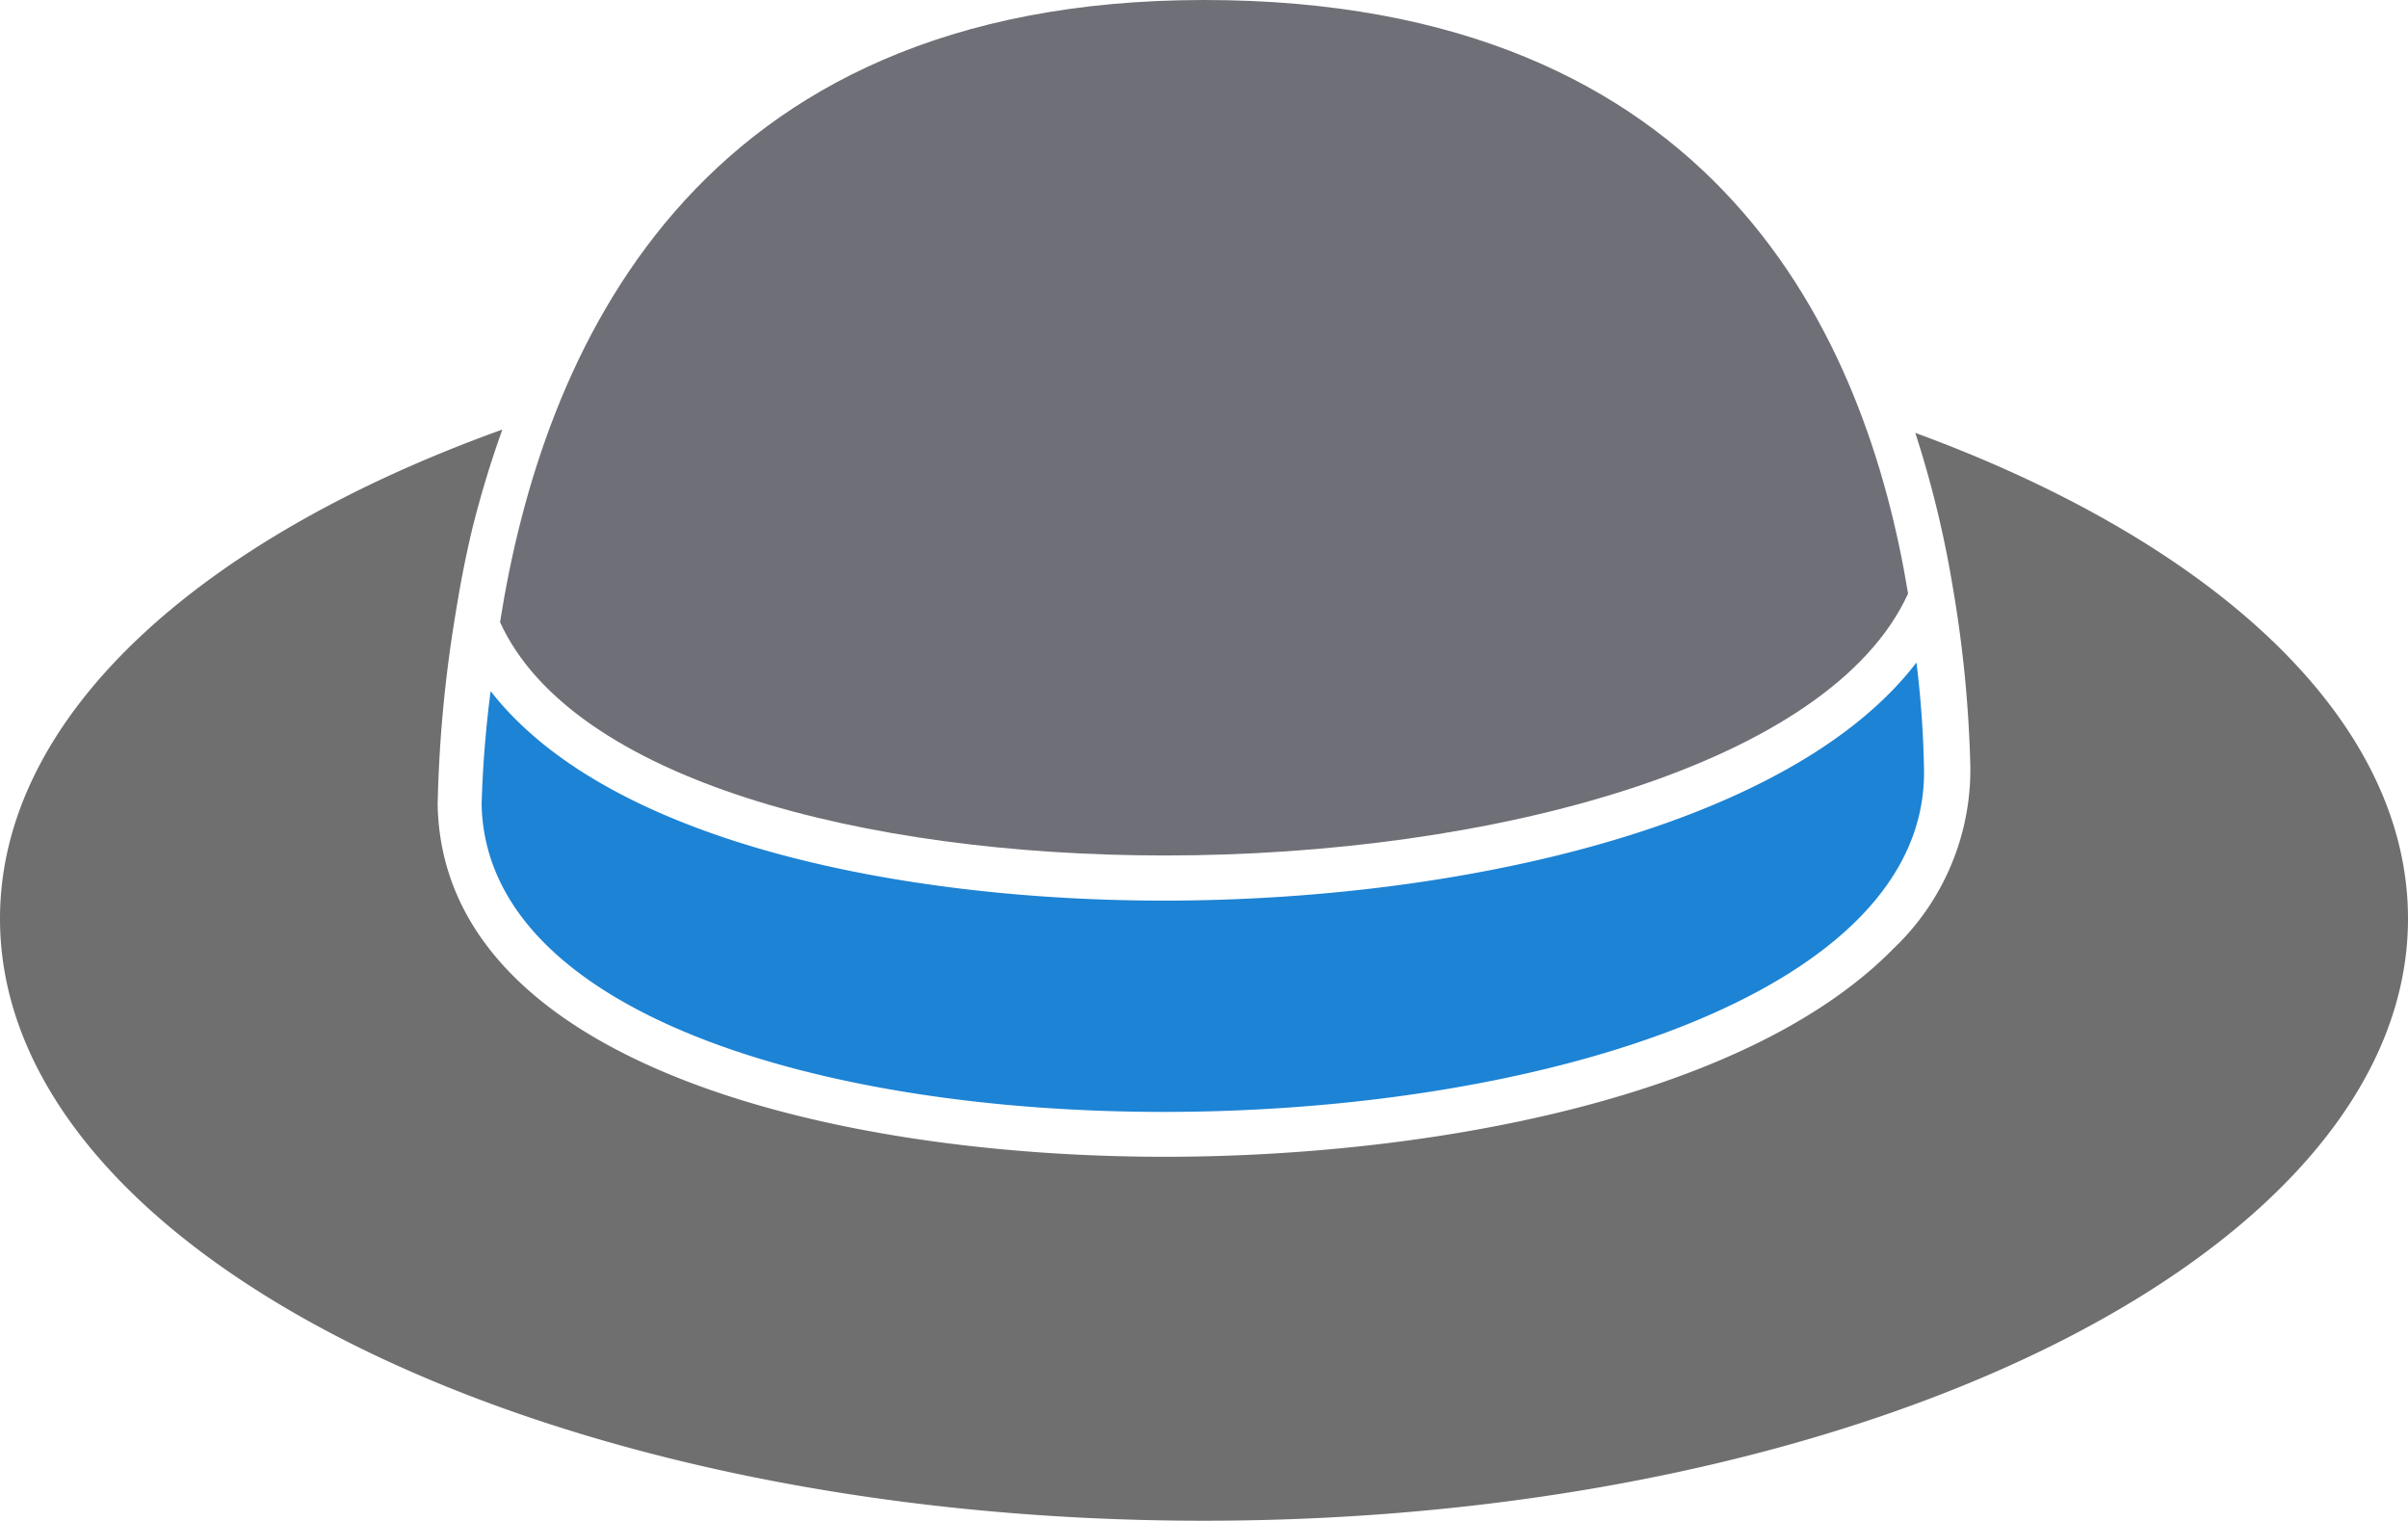 <svg xmlns="http://www.w3.org/2000/svg" width="597" height="377" viewBox="0 0 448.004 282.91">
  <path d="M350 421.46c123.7 0 224-50.398 224-112 0-37.129-36.121-70-91.672-90.383v-.004a195.396 195.396 0 0 1 6.945 28.504 228.674 228.674 0 0 1 3.301 33.602 45.944 45.944 0 0 1-14.336 33.879c-28 28.504-88.312 38.695-135.52 38.695-61.602 0-134.4-17.137-135.3-65.574h.004a246.73 246.73 0 0 1 3.3-35.281c.84-5.266 1.849-10.586 3.138-15.961v.004a191.662 191.662 0 0 1 5.601-18.48c-56.672 20.383-93.465 53.535-93.465 91 0 61.824 100.3 112 224 112z" style="fill:#666;fill-opacity:.941" transform="translate(-125.996 -138.551)"/>
  <path d="M217.28 267.12a206.389 206.389 0 0 0-1.68 21.109c.84 38.641 62.777 57.176 126.89 57.176 69.887 0 142.41-22.008 141.46-63.953v.004a187.9 187.9 0 0 0-1.402-19.656c-23.297 30.465-85.008 44.297-140 44.297-47.656 0-103.09-10.473-125.27-38.977z" style="fill:#1d83d4;fill-opacity:1" transform="translate(-125.996 -138.551)"/>
  <path d="M342.72 297.7c60.816 0 123.7-16.801 138.27-48.719-7.785-47.375-35.281-110.43-130.98-110.43-95.699 0-123.2 66.359-130.98 115.75 13.383 29.289 67.703 43.398 123.7 43.398z" style="fill:#66666f;fill-opacity:.941" transform="translate(-125.996 -138.551)"/>
</svg>